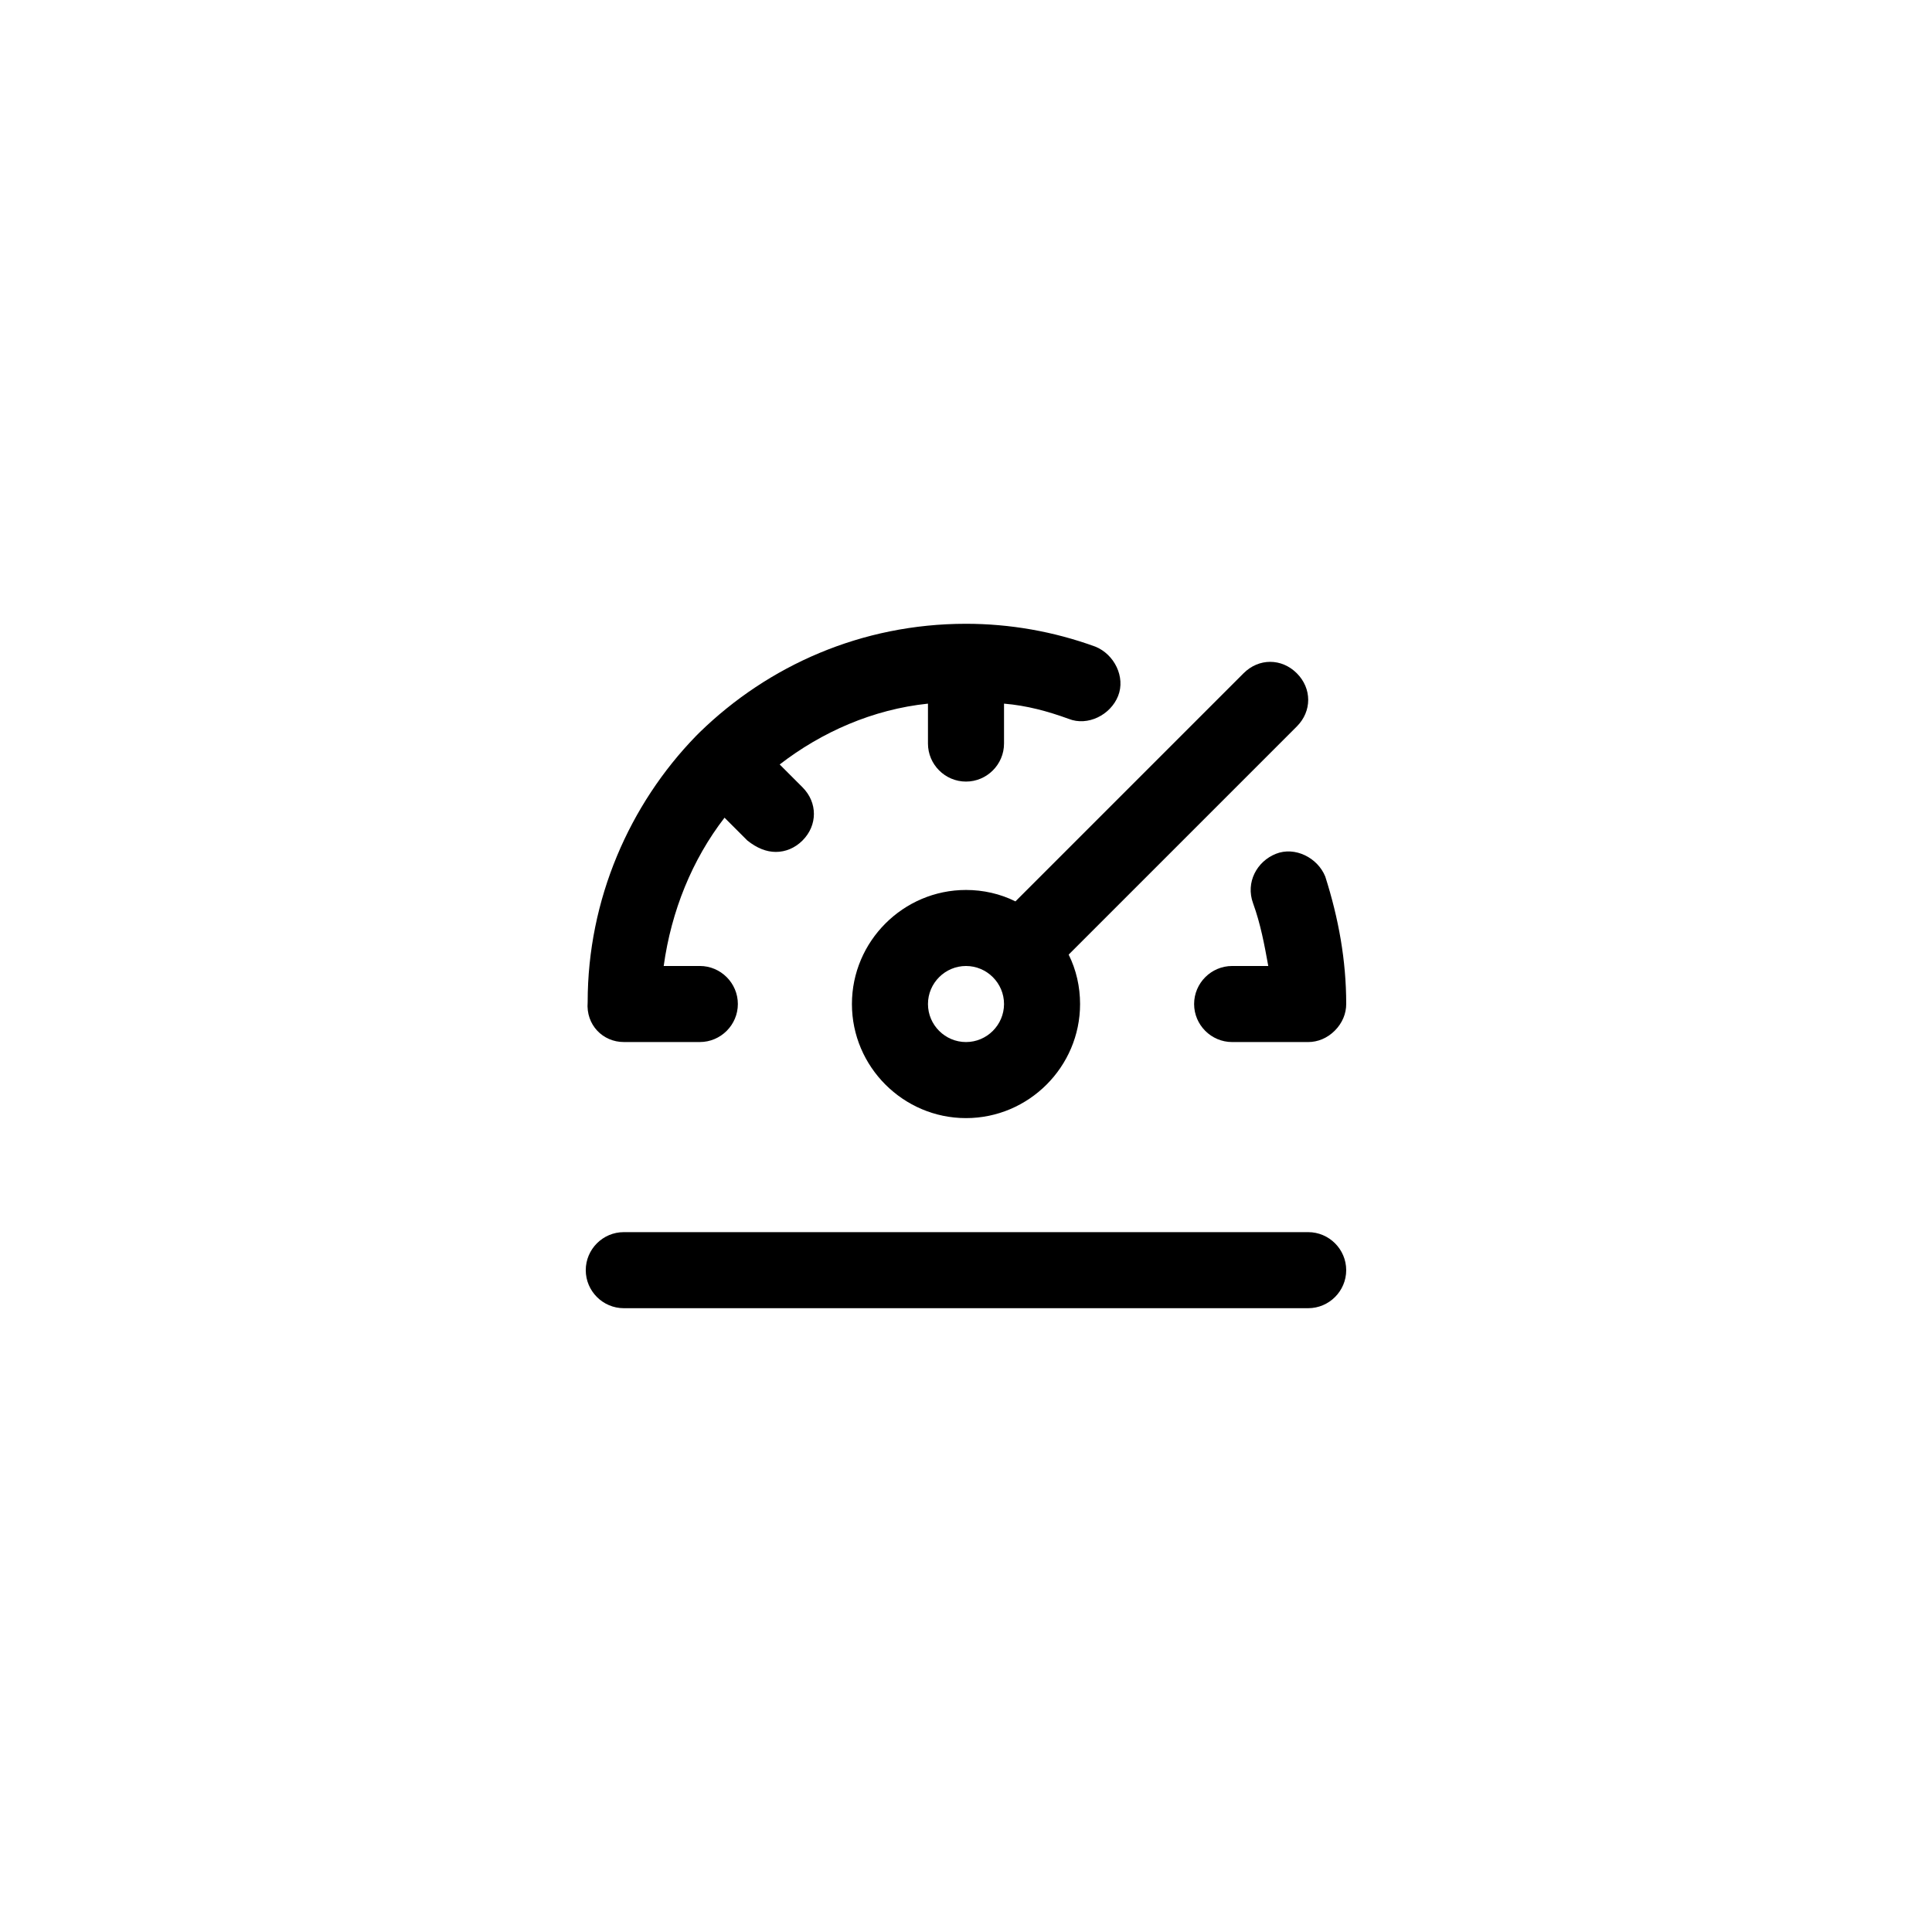 <?xml version="1.0" encoding="UTF-8"?>
<!-- Uploaded to: ICON Repo, www.svgrepo.com, Generator: ICON Repo Mixer Tools -->
<svg fill="#000000" width="800px" height="800px" version="1.1" viewBox="144 144 512 512" xmlns="http://www.w3.org/2000/svg">
 <g>
  <path d="m482.12 370.27c-5.039 2.016-8.062 7.559-6.047 13.098 2.016 5.543 3.023 11.082 4.031 16.625l-9.574 0.004c-5.543 0-10.078 4.535-10.078 10.078s4.535 10.078 10.078 10.078h20.152c2.519 0 5.039-1.008 7.055-3.023 2.016-2.019 3.023-4.539 3.023-7.059 0-11.586-2.016-22.672-5.543-33.754-2.016-5.039-8.062-8.062-13.098-6.047z"/>
  <path d="m309.31 420.15h20.152c5.543 0 10.078-4.535 10.078-10.078s-4.535-10.078-10.078-10.078h-9.574c2.016-14.609 7.559-28.215 16.121-39.297l6.047 6.047c2.519 2.016 5.039 3.023 7.559 3.023 2.519 0 5.039-1.008 7.055-3.023 4.031-4.031 4.031-10.078 0-14.105l-6.047-6.047c11.082-8.566 24.688-14.609 39.297-16.121v10.578c0 5.543 4.535 10.078 10.078 10.078s10.078-4.535 10.078-10.078v-10.578c6.047 0.504 11.586 2.016 17.129 4.031 5.039 2.016 11.082-1.008 13.098-6.047 2.016-5.039-1.008-11.082-6.047-13.098-11.086-4.031-22.672-6.047-34.258-6.047-27.711 0-52.395 11.082-70.535 28.719l-1.008 1.008c-17.633 18.137-28.719 43.328-28.719 70.535-0.5 6.043 4.031 10.578 9.574 10.578z"/>
  <path d="m400 379.85c-16.625 0-30.23 13.602-30.23 30.23 0 16.625 13.602 30.23 30.23 30.23 16.625 0 30.23-13.602 30.23-30.23 0-4.535-1.008-9.07-3.023-13.098l60.457-60.457c4.031-4.031 4.031-10.078 0-14.105-4.031-4.031-10.078-4.031-14.105 0l-60.457 60.457c-4.035-2.019-8.57-3.027-13.102-3.027zm0 40.305c-5.543 0-10.078-4.535-10.078-10.078s4.535-10.078 10.078-10.078 10.078 4.535 10.078 10.078c-0.004 5.543-4.539 10.078-10.078 10.078z"/>
  <path d="m490.68 470.53h-181.37c-5.543 0-10.078 4.535-10.078 10.078s4.535 10.078 10.078 10.078h181.37c5.543 0 10.078-4.535 10.078-10.078s-4.535-10.078-10.078-10.078z"/>
 </g>
</svg>